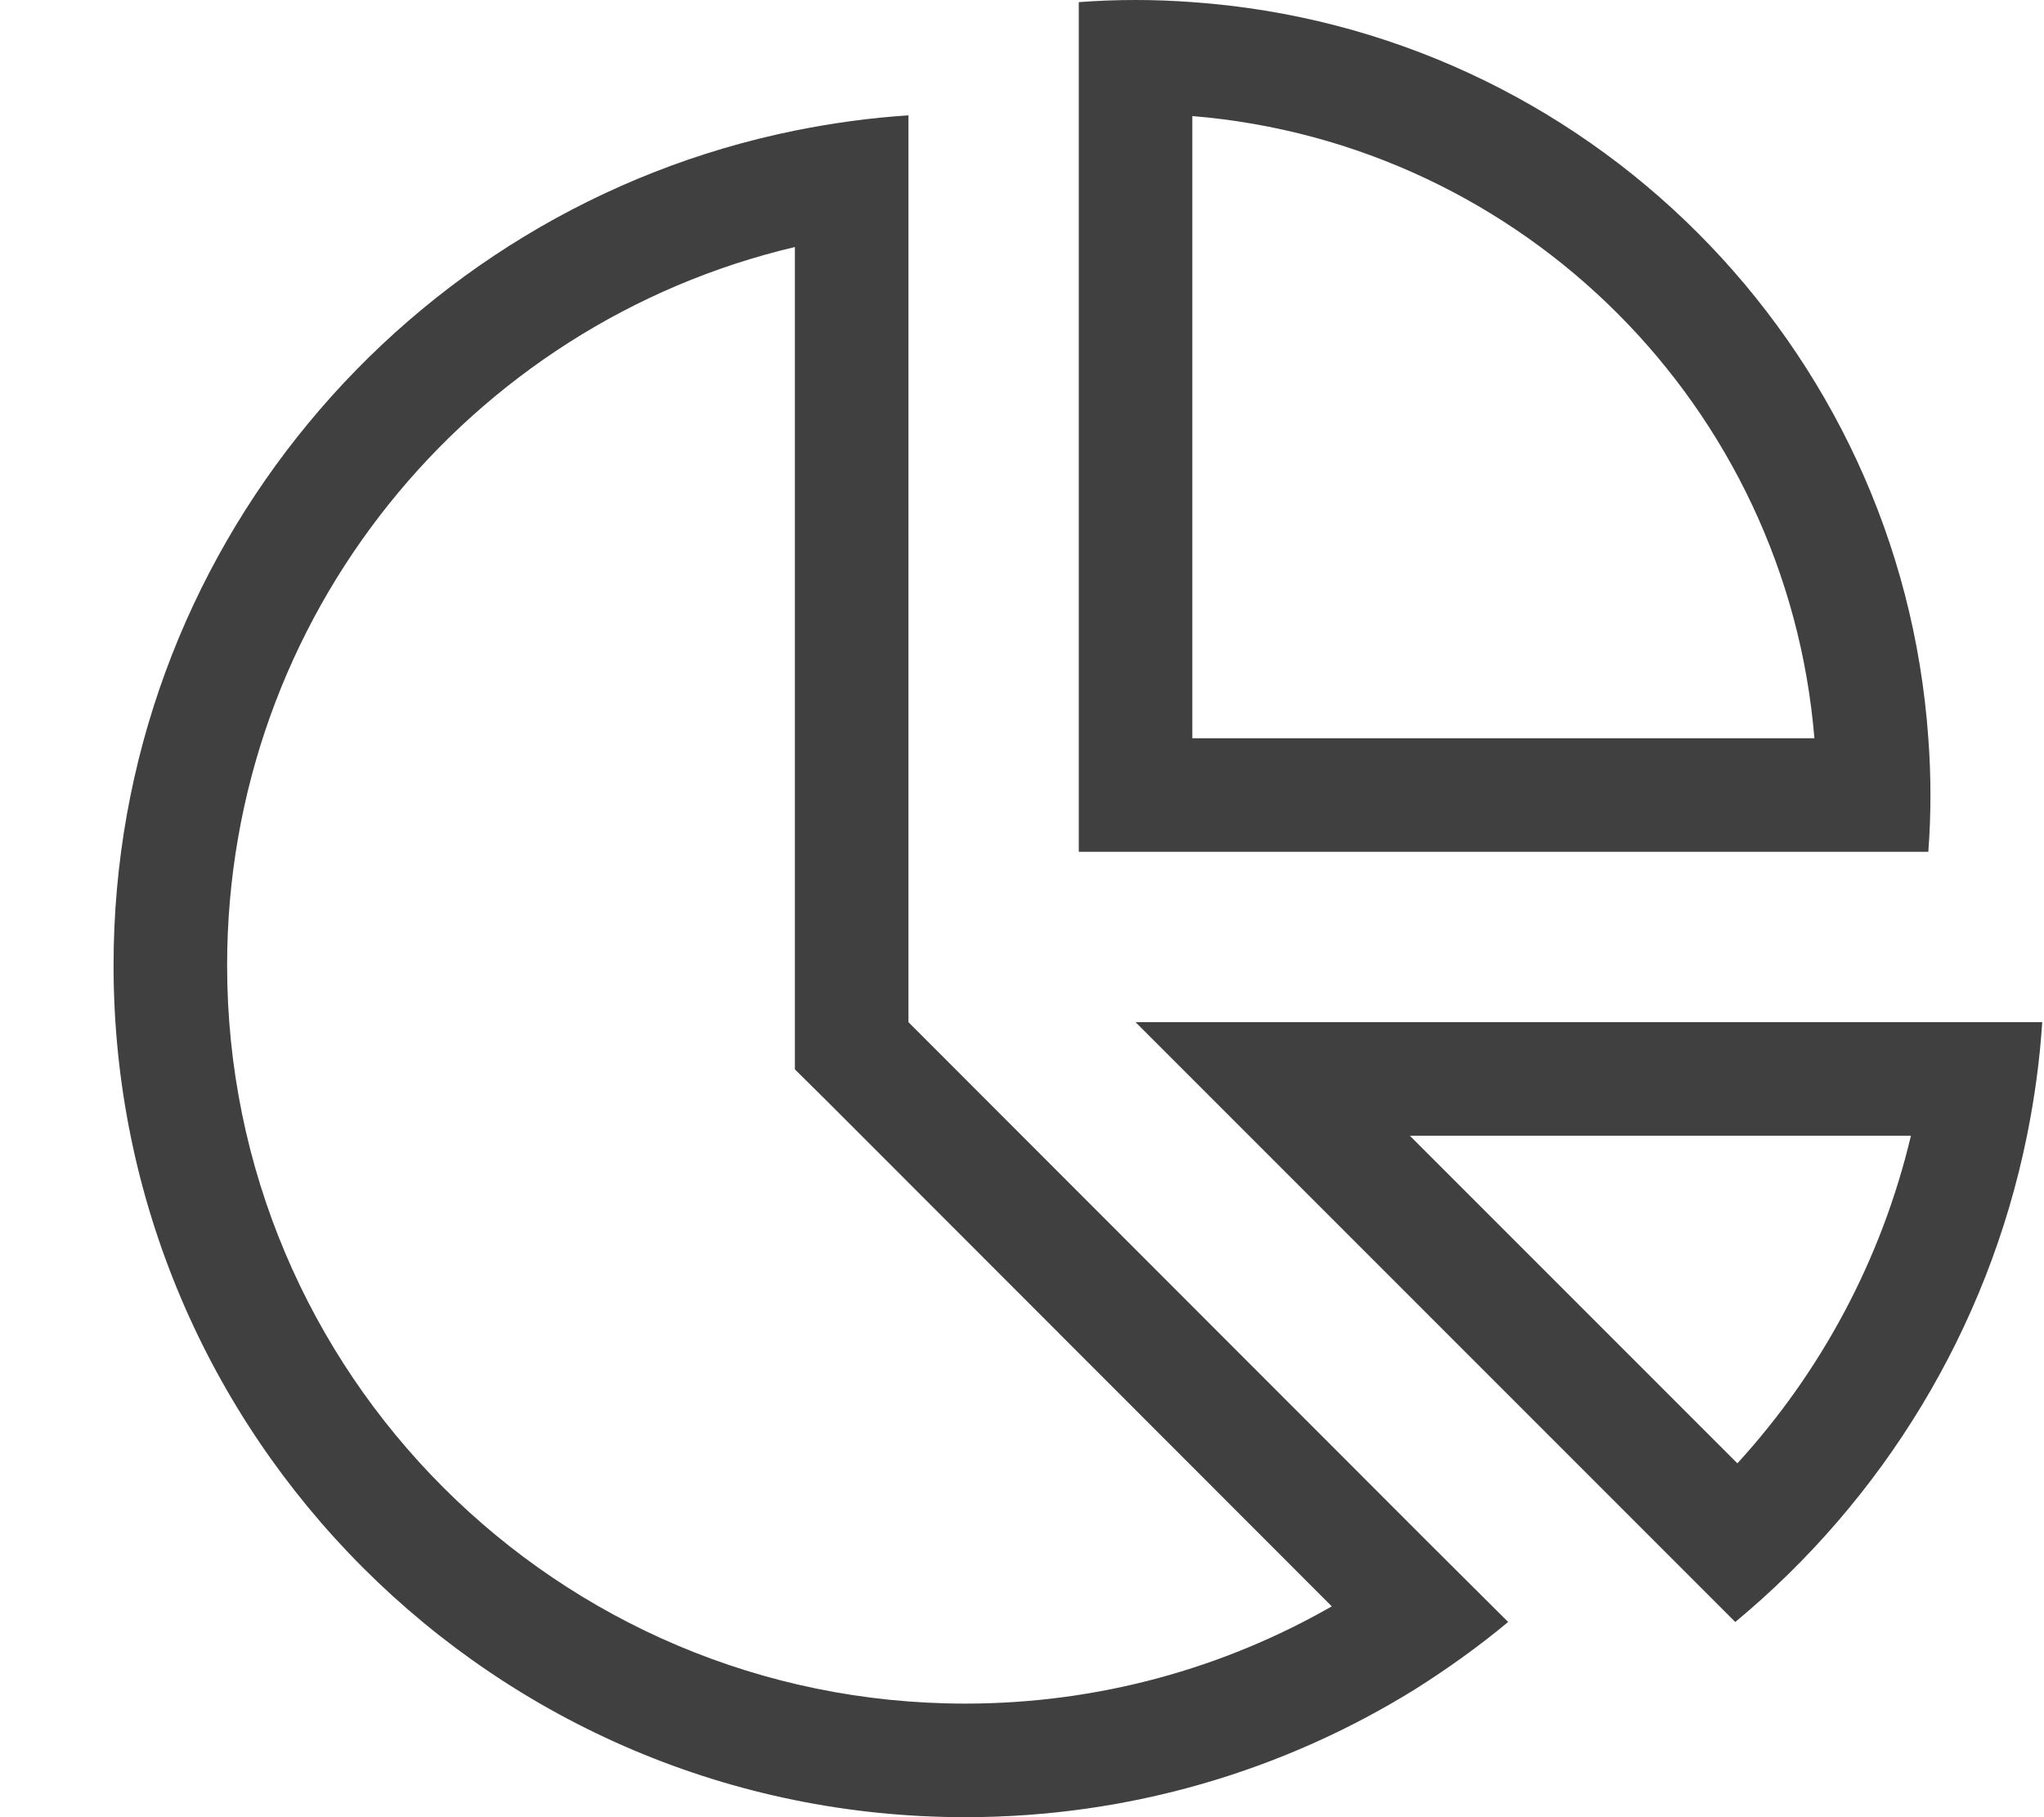 <?xml version="1.0" encoding="utf-8"?>
<!-- Generator: Adobe Illustrator 28.1.0, SVG Export Plug-In . SVG Version: 6.00 Build 0)  -->
<svg version="1.1" id="Layer_1" xmlns="http://www.w3.org/2000/svg" xmlns:xlink="http://www.w3.org/1999/xlink" x="0px" y="0px"
	 viewBox="0 0 576 512" style="enable-background:new 0 0 576 512;" xml:space="preserve">
<style type="text/css">
	.st0{fill:#404040;}
</style>
<path class="st0" d="M543.4,208c0.4,5.3,0.6,10.6,0.6,16s-0.2,10.7-0.6,16H304V0.6c5.3-0.4,10.6-0.6,16-0.6s10.7,0.2,16,0.6
	C447,8.4,535.6,97,543.4,208 M336,208h175.3c-7.7-93.3-82-167.6-175.3-175.3V208z M224,301.3V69.6C132.3,91.2,64,173.6,64,272
	c0,114.9,93.1,208,208,208c37.6,0,72.9-10,103.3-27.4l-141.9-142L224,301.3z M402.2,434.3L425,457c-8.3,6.9-17.1,13.2-26.3,19
	c-36.8,22.8-80.2,36-126.7,36C139.5,512,32,404.6,32,272c0-116.1,82.5-213,192-235.2c10.4-2.1,21.1-3.6,32-4.3V288L402.2,434.3z
	 M320,288h255.5c-0.7,10.9-2.2,21.6-4.3,32c-11.1,54.7-40.8,102.7-82.2,137L352,320L320,288z M397.3,320l92.3,92.3
	c23.5-25.7,40.6-57.3,48.9-92.3H397.3z"/>
</svg>
